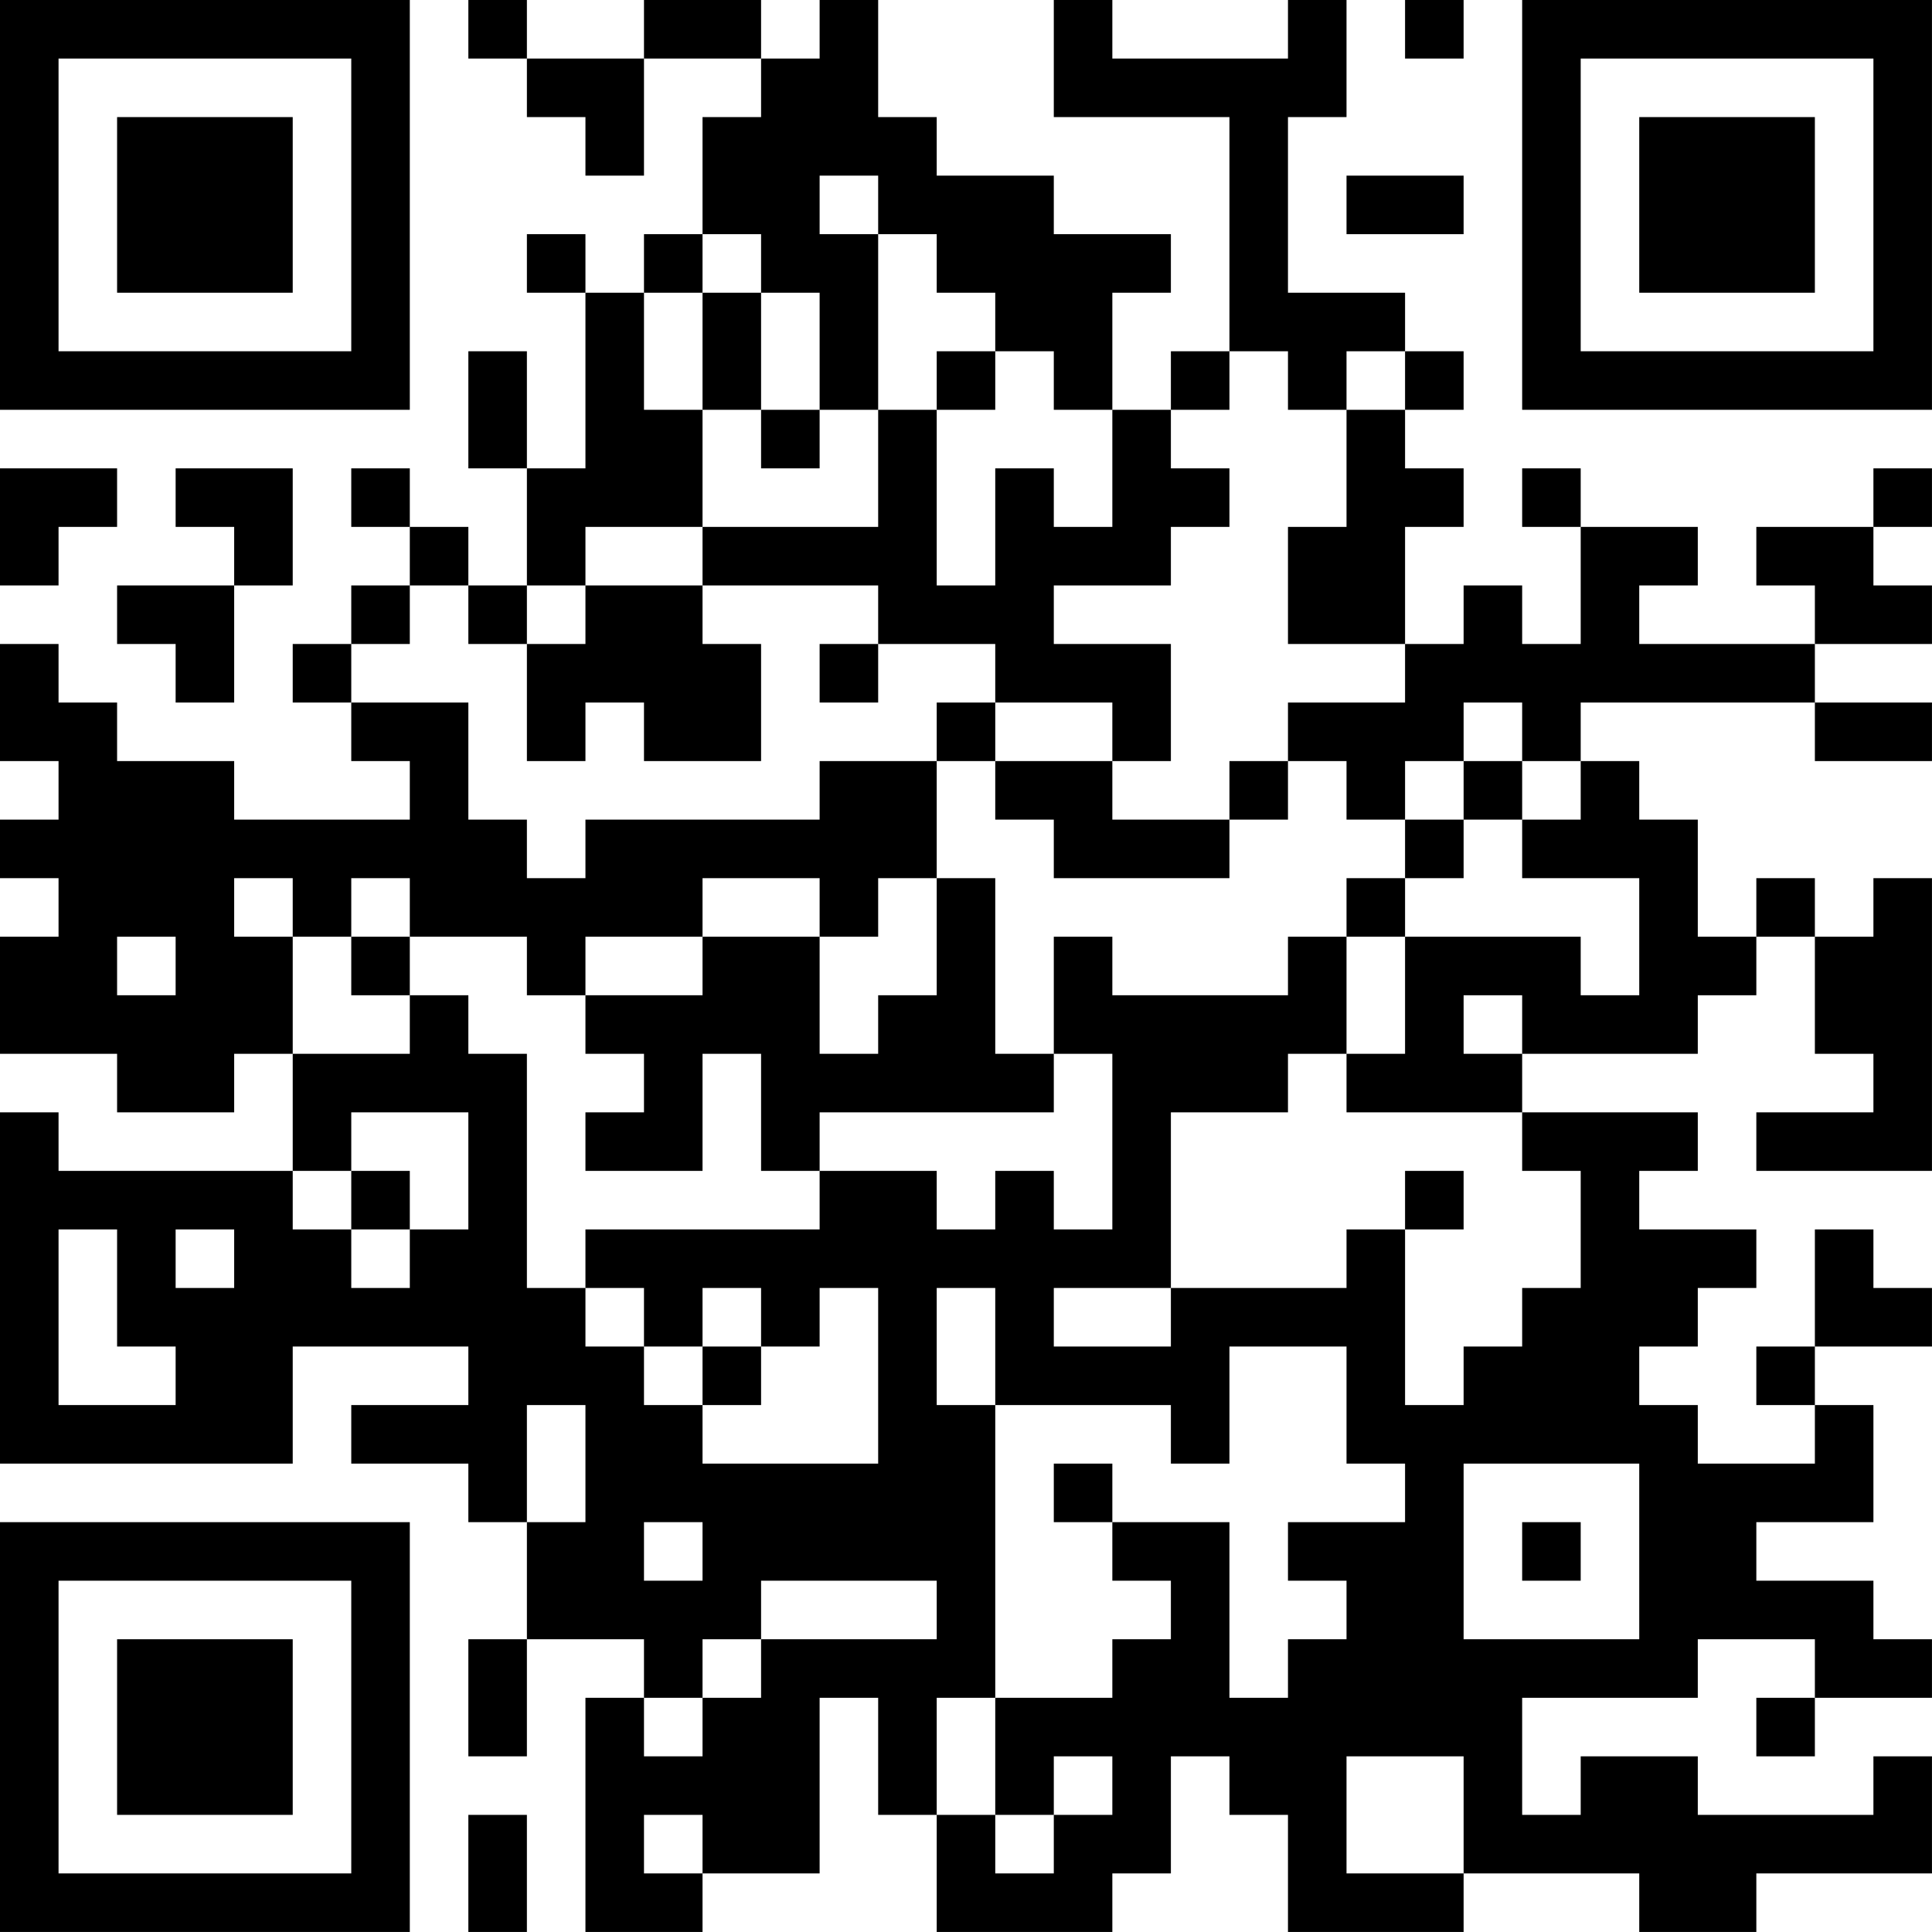 <?xml version="1.0" encoding="UTF-8"?>
<svg xmlns="http://www.w3.org/2000/svg" version="1.1" width="400" height="400" viewBox="0 0 400 400"><rect x="0" y="0" width="400" height="400" fill="#ffffff"/><g transform="scale(12.121)"><g transform="translate(0,0)"><path fill-rule="evenodd" d="M8 0L8 1L9 1L9 2L10 2L10 3L11 3L11 1L13 1L13 2L12 2L12 4L11 4L11 5L10 5L10 4L9 4L9 5L10 5L10 8L9 8L9 6L8 6L8 8L9 8L9 10L8 10L8 9L7 9L7 8L6 8L6 9L7 9L7 10L6 10L6 11L5 11L5 12L6 12L6 13L7 13L7 14L4 14L4 13L2 13L2 12L1 12L1 11L0 11L0 13L1 13L1 14L0 14L0 15L1 15L1 16L0 16L0 18L2 18L2 19L4 19L4 18L5 18L5 20L1 20L1 19L0 19L0 25L5 25L5 23L8 23L8 24L6 24L6 25L8 25L8 26L9 26L9 28L8 28L8 30L9 30L9 28L11 28L11 29L10 29L10 33L12 33L12 32L14 32L14 29L15 29L15 31L16 31L16 33L19 33L19 32L20 32L20 30L21 30L21 31L22 31L22 33L25 33L25 32L28 32L28 33L30 33L30 32L33 32L33 30L32 30L32 31L29 31L29 30L27 30L27 31L26 31L26 29L29 29L29 28L31 28L31 29L30 29L30 30L31 30L31 29L33 29L33 28L32 28L32 27L30 27L30 26L32 26L32 24L31 24L31 23L33 23L33 22L32 22L32 21L31 21L31 23L30 23L30 24L31 24L31 25L29 25L29 24L28 24L28 23L29 23L29 22L30 22L30 21L28 21L28 20L29 20L29 19L26 19L26 18L29 18L29 17L30 17L30 16L31 16L31 18L32 18L32 19L30 19L30 20L33 20L33 15L32 15L32 16L31 16L31 15L30 15L30 16L29 16L29 14L28 14L28 13L27 13L27 12L31 12L31 13L33 13L33 12L31 12L31 11L33 11L33 10L32 10L32 9L33 9L33 8L32 8L32 9L30 9L30 10L31 10L31 11L28 11L28 10L29 10L29 9L27 9L27 8L26 8L26 9L27 9L27 11L26 11L26 10L25 10L25 11L24 11L24 9L25 9L25 8L24 8L24 7L25 7L25 6L24 6L24 5L22 5L22 2L23 2L23 0L22 0L22 1L19 1L19 0L18 0L18 2L21 2L21 6L20 6L20 7L19 7L19 5L20 5L20 4L18 4L18 3L16 3L16 2L15 2L15 0L14 0L14 1L13 1L13 0L11 0L11 1L9 1L9 0ZM24 0L24 1L25 1L25 0ZM14 3L14 4L15 4L15 7L14 7L14 5L13 5L13 4L12 4L12 5L11 5L11 7L12 7L12 9L10 9L10 10L9 10L9 11L8 11L8 10L7 10L7 11L6 11L6 12L8 12L8 14L9 14L9 15L10 15L10 14L14 14L14 13L16 13L16 15L15 15L15 16L14 16L14 15L12 15L12 16L10 16L10 17L9 17L9 16L7 16L7 15L6 15L6 16L5 16L5 15L4 15L4 16L5 16L5 18L7 18L7 17L8 17L8 18L9 18L9 22L10 22L10 23L11 23L11 24L12 24L12 25L15 25L15 22L14 22L14 23L13 23L13 22L12 22L12 23L11 23L11 22L10 22L10 21L14 21L14 20L16 20L16 21L17 21L17 20L18 20L18 21L19 21L19 18L18 18L18 16L19 16L19 17L22 17L22 16L23 16L23 18L22 18L22 19L20 19L20 22L18 22L18 23L20 23L20 22L23 22L23 21L24 21L24 24L25 24L25 23L26 23L26 22L27 22L27 20L26 20L26 19L23 19L23 18L24 18L24 16L27 16L27 17L28 17L28 15L26 15L26 14L27 14L27 13L26 13L26 12L25 12L25 13L24 13L24 14L23 14L23 13L22 13L22 12L24 12L24 11L22 11L22 9L23 9L23 7L24 7L24 6L23 6L23 7L22 7L22 6L21 6L21 7L20 7L20 8L21 8L21 9L20 9L20 10L18 10L18 11L20 11L20 13L19 13L19 12L17 12L17 11L15 11L15 10L12 10L12 9L15 9L15 7L16 7L16 10L17 10L17 8L18 8L18 9L19 9L19 7L18 7L18 6L17 6L17 5L16 5L16 4L15 4L15 3ZM23 3L23 4L25 4L25 3ZM12 5L12 7L13 7L13 8L14 8L14 7L13 7L13 5ZM16 6L16 7L17 7L17 6ZM0 8L0 10L1 10L1 9L2 9L2 8ZM3 8L3 9L4 9L4 10L2 10L2 11L3 11L3 12L4 12L4 10L5 10L5 8ZM10 10L10 11L9 11L9 13L10 13L10 12L11 12L11 13L13 13L13 11L12 11L12 10ZM14 11L14 12L15 12L15 11ZM16 12L16 13L17 13L17 14L18 14L18 15L21 15L21 14L22 14L22 13L21 13L21 14L19 14L19 13L17 13L17 12ZM25 13L25 14L24 14L24 15L23 15L23 16L24 16L24 15L25 15L25 14L26 14L26 13ZM16 15L16 17L15 17L15 18L14 18L14 16L12 16L12 17L10 17L10 18L11 18L11 19L10 19L10 20L12 20L12 18L13 18L13 20L14 20L14 19L18 19L18 18L17 18L17 15ZM2 16L2 17L3 17L3 16ZM6 16L6 17L7 17L7 16ZM25 17L25 18L26 18L26 17ZM6 19L6 20L5 20L5 21L6 21L6 22L7 22L7 21L8 21L8 19ZM6 20L6 21L7 21L7 20ZM24 20L24 21L25 21L25 20ZM1 21L1 24L3 24L3 23L2 23L2 21ZM3 21L3 22L4 22L4 21ZM16 22L16 24L17 24L17 29L16 29L16 31L17 31L17 32L18 32L18 31L19 31L19 30L18 30L18 31L17 31L17 29L19 29L19 28L20 28L20 27L19 27L19 26L21 26L21 29L22 29L22 28L23 28L23 27L22 27L22 26L24 26L24 25L23 25L23 23L21 23L21 25L20 25L20 24L17 24L17 22ZM12 23L12 24L13 24L13 23ZM9 24L9 26L10 26L10 24ZM18 25L18 26L19 26L19 25ZM25 25L25 28L28 28L28 25ZM11 26L11 27L12 27L12 26ZM26 26L26 27L27 27L27 26ZM13 27L13 28L12 28L12 29L11 29L11 30L12 30L12 29L13 29L13 28L16 28L16 27ZM23 30L23 32L25 32L25 30ZM8 31L8 33L9 33L9 31ZM11 31L11 32L12 32L12 31ZM0 0L0 7L7 7L7 0ZM1 1L1 6L6 6L6 1ZM2 2L2 5L5 5L5 2ZM26 0L26 7L33 7L33 0ZM27 1L27 6L32 6L32 1ZM28 2L28 5L31 5L31 2ZM0 26L0 33L7 33L7 26ZM1 27L1 32L6 32L6 27ZM2 28L2 31L5 31L5 28Z" fill="#000000"/></g></g></svg>
